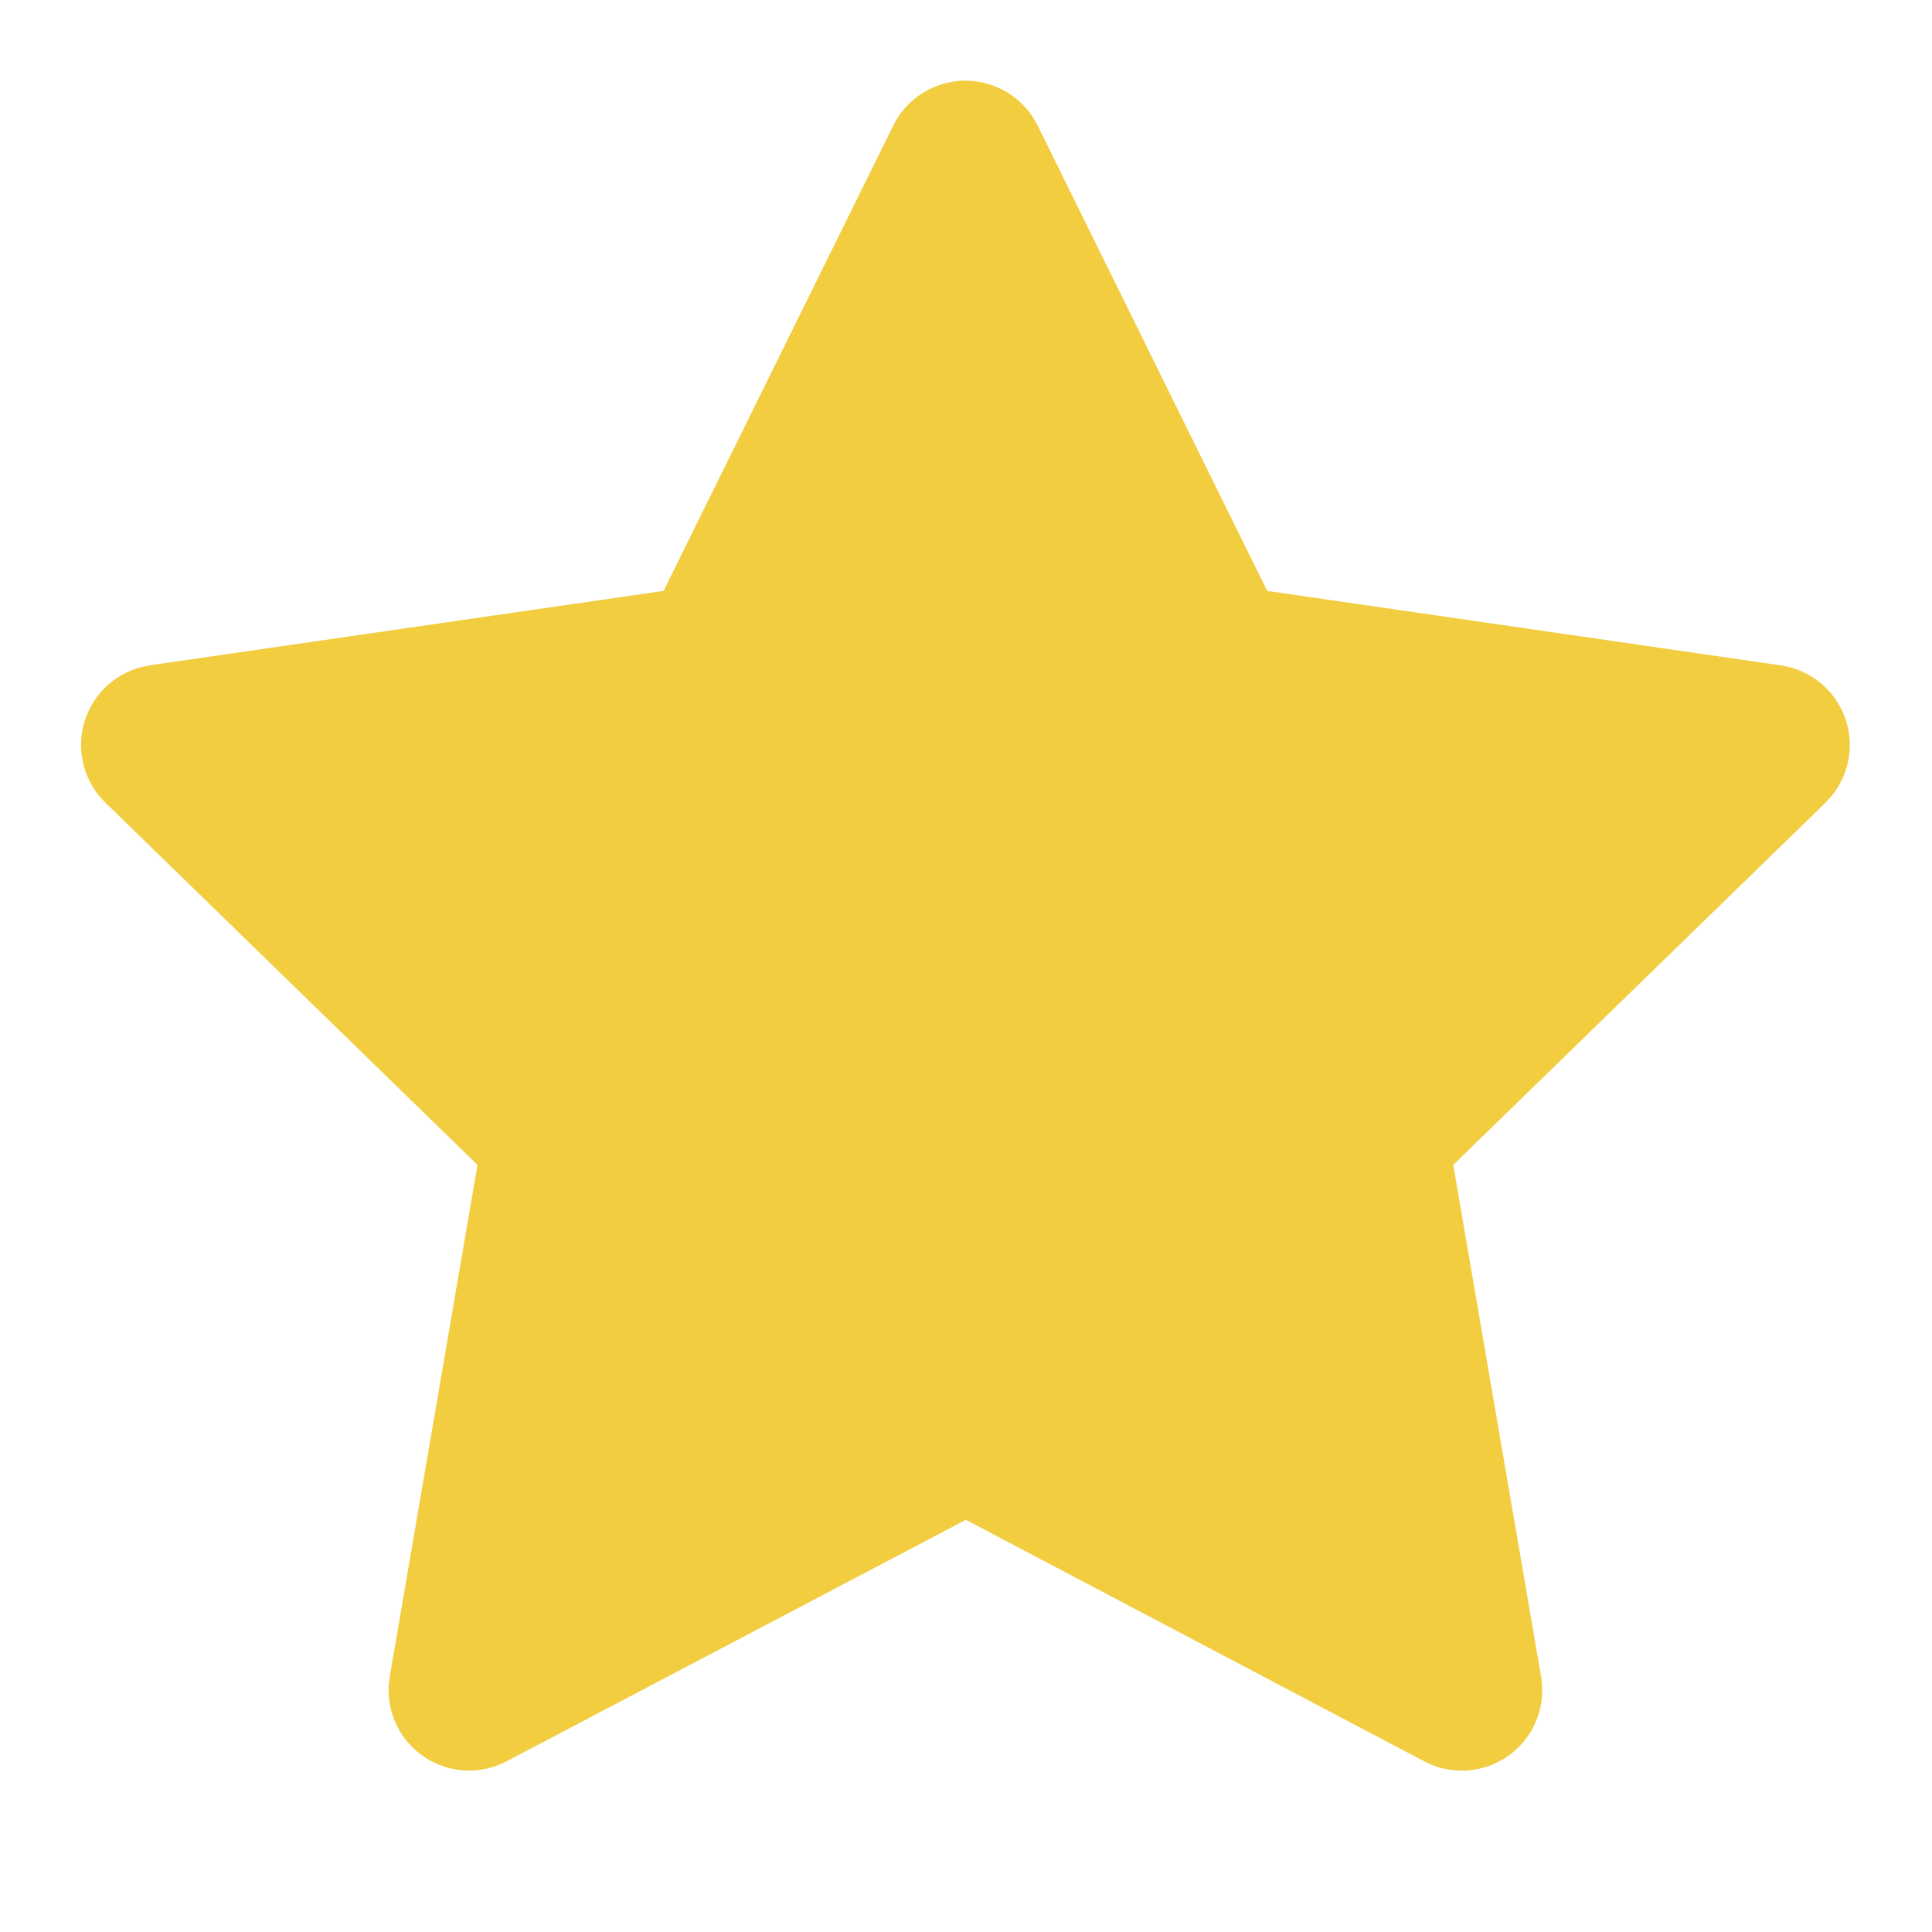<?xml version="1.0" encoding="UTF-8"?>
<svg xmlns="http://www.w3.org/2000/svg" width="20" height="20" viewBox="0 0 20 20" fill="none">
  <g clip-path="url(#clip0_160_3514)">
    <path d="M6.869 6.117L1.552 6.887L1.458 6.907C1.316 6.944 1.186 7.019 1.082 7.124C0.978 7.228 0.903 7.359 0.866 7.501C0.829 7.644 0.83 7.794 0.87 7.936C0.909 8.078 0.986 8.207 1.092 8.31L4.943 12.059L4.035 17.355L4.024 17.447C4.015 17.594 4.046 17.741 4.113 17.873C4.18 18.005 4.28 18.116 4.404 18.196C4.529 18.276 4.672 18.322 4.819 18.328C4.967 18.335 5.113 18.302 5.244 18.233L9.999 15.733L14.743 18.233L14.827 18.272C14.964 18.326 15.114 18.342 15.26 18.32C15.406 18.297 15.543 18.236 15.658 18.143C15.773 18.049 15.861 17.927 15.912 17.789C15.964 17.65 15.978 17.501 15.953 17.355L15.044 12.059L18.898 8.309L18.962 8.238C19.055 8.124 19.116 7.987 19.139 7.841C19.162 7.696 19.145 7.547 19.092 7.41C19.038 7.272 18.949 7.152 18.834 7.06C18.718 6.969 18.581 6.909 18.435 6.888L13.118 6.117L10.742 1.3C10.673 1.16 10.566 1.043 10.434 0.961C10.302 0.879 10.15 0.835 9.994 0.835C9.839 0.835 9.686 0.879 9.554 0.961C9.422 1.043 9.315 1.16 9.247 1.3L6.869 6.117Z" fill="#F1CD3F"></path>
  </g>
  <defs>
    <clipPath id="clip0_160_3514">
      <rect width="20" height="20" fill="white"></rect>
    </clipPath>
  </defs>
</svg>
